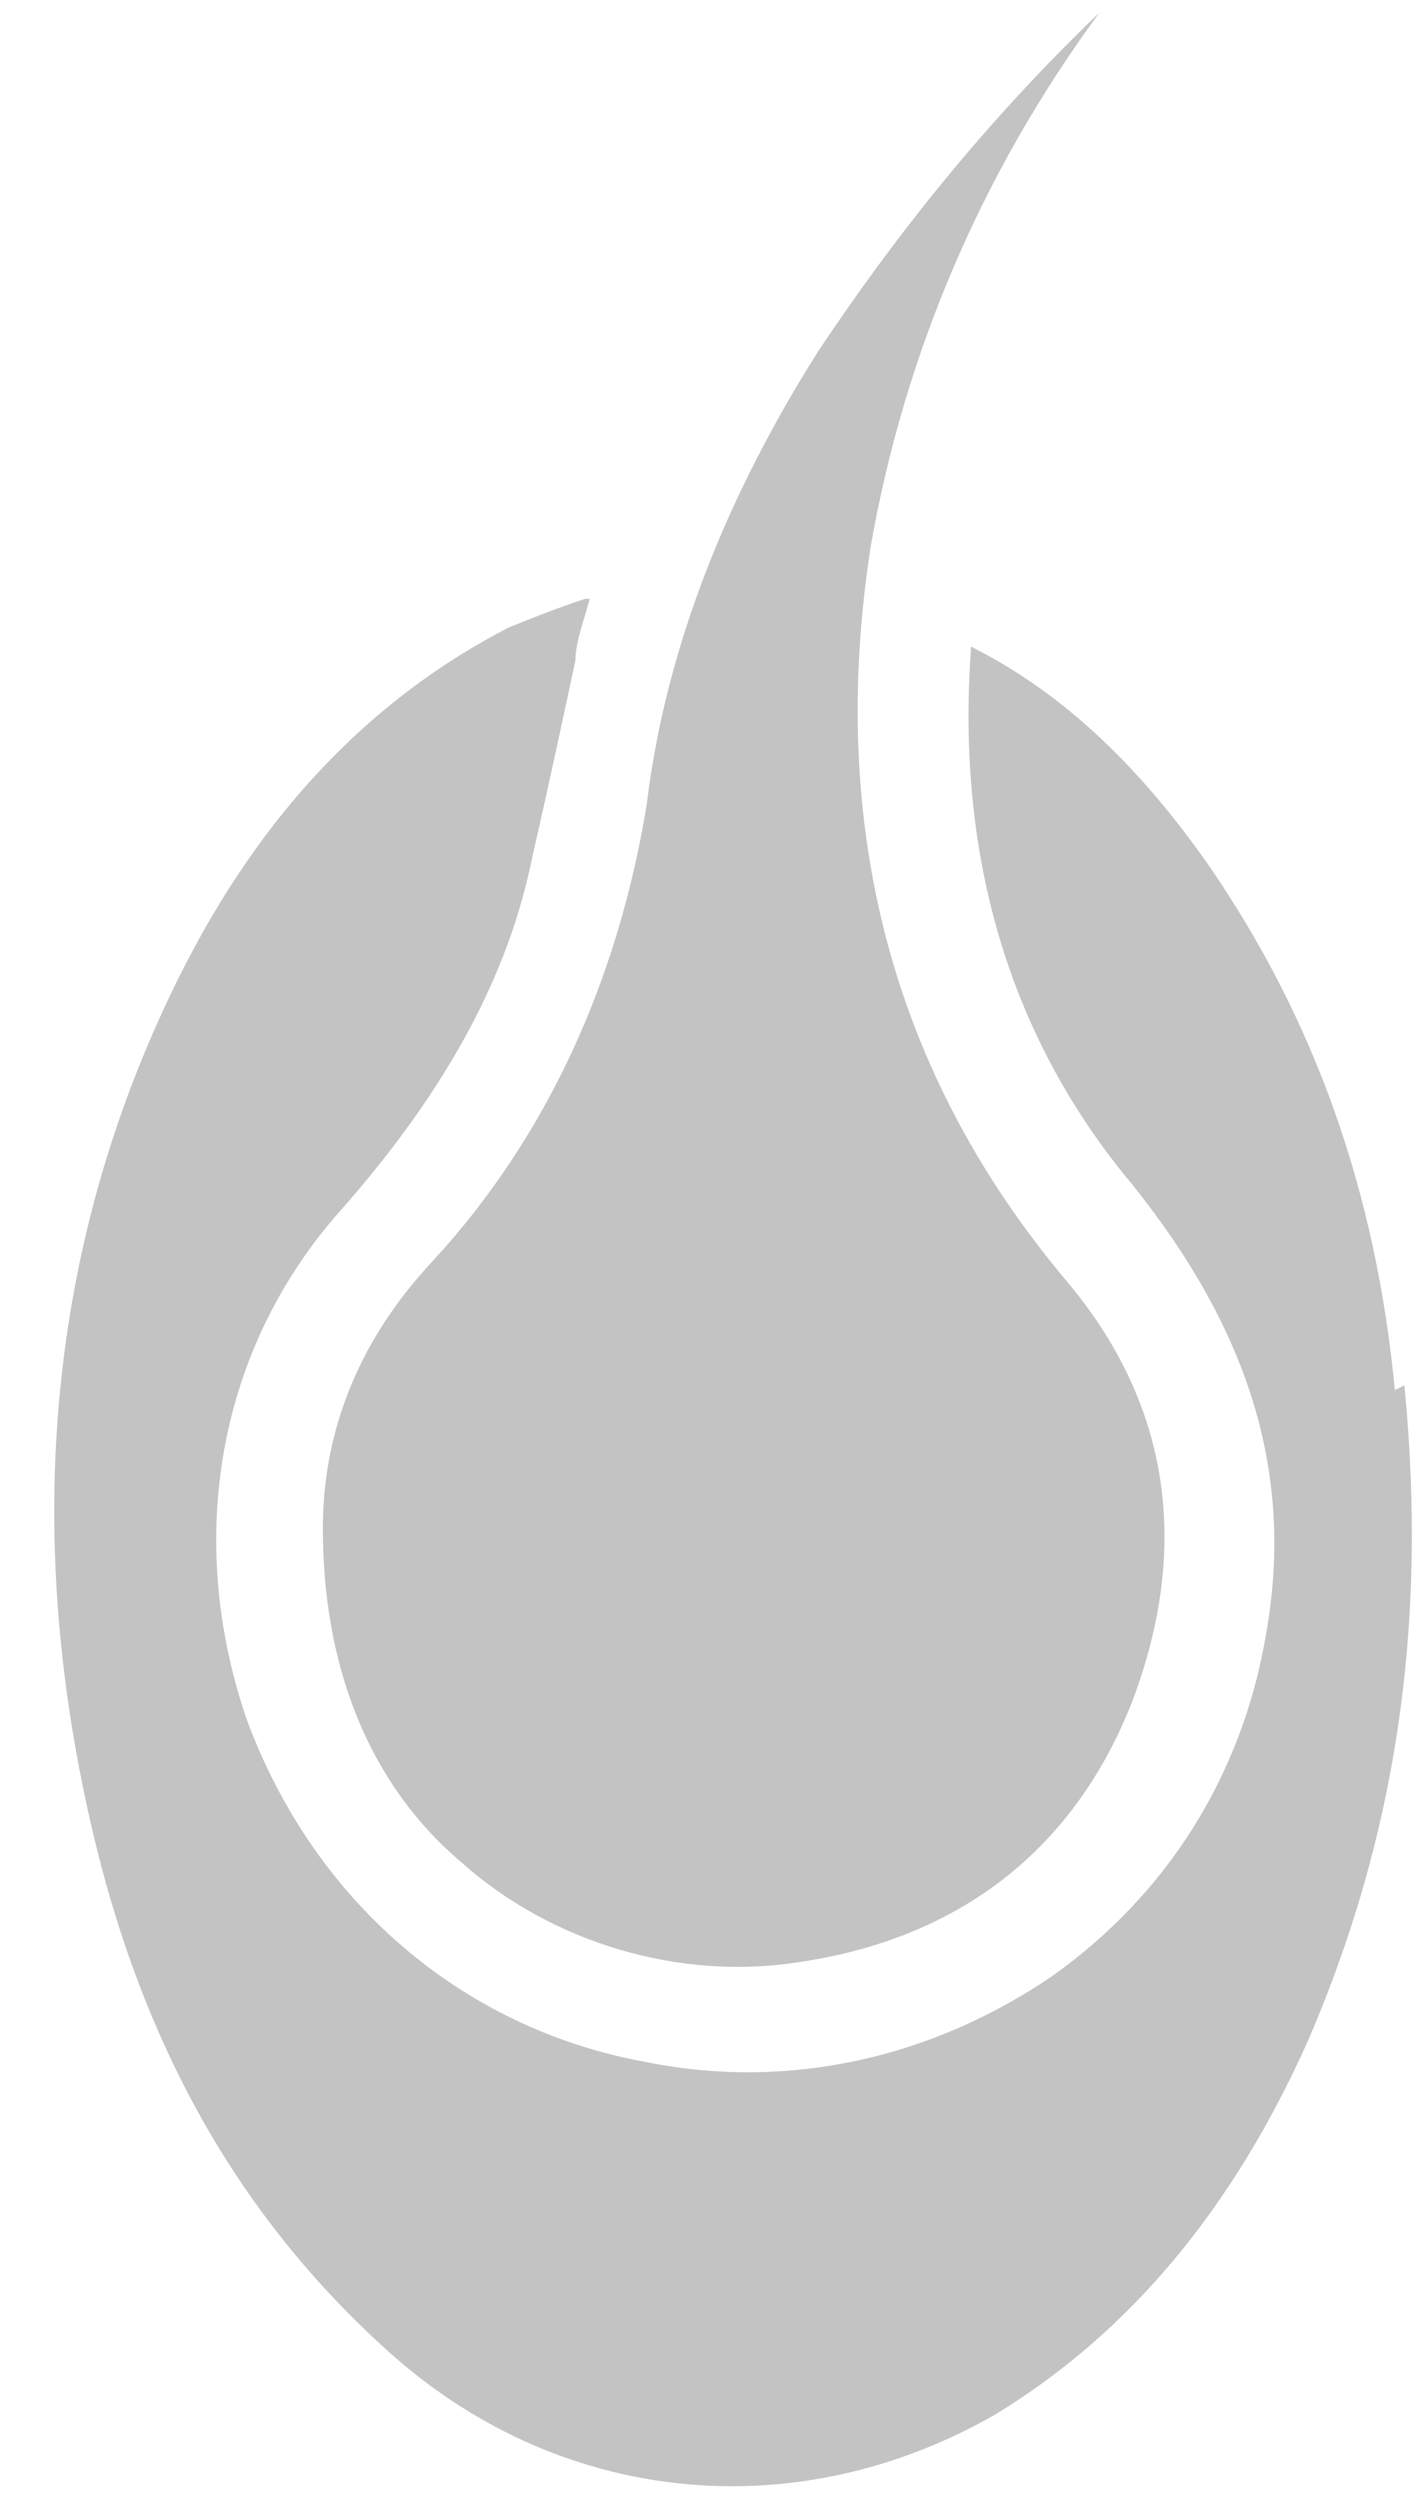 <svg width="24" height="42" viewBox="0 0 24 42" fill="none" xmlns="http://www.w3.org/2000/svg">
<path d="M23.443 23.354C23.122 19.991 22.081 17.108 20.32 14.545C19.199 12.944 17.918 11.663 16.316 10.862C16.316 10.862 16.316 10.862 16.316 10.942C16.076 14.385 16.957 17.428 19.039 19.911C20.96 22.313 21.761 24.715 21.281 27.438C20.88 29.84 19.599 31.842 17.677 33.203C15.675 34.565 13.273 35.125 10.871 34.645C7.748 34.084 5.265 31.922 4.144 28.879C3.103 25.836 3.664 22.633 5.746 20.311C7.507 18.309 8.548 16.387 8.949 14.385C9.189 13.344 9.429 12.223 9.67 11.102C9.67 10.782 9.83 10.381 9.91 10.061C9.91 10.061 9.91 10.061 9.83 10.061C9.349 10.221 8.949 10.381 8.548 10.542C6.226 11.743 4.384 13.665 3.023 16.387C0.941 20.551 0.381 25.196 1.422 30.16C2.222 34.004 3.824 37.047 6.466 39.449C9.349 42.092 13.353 42.492 16.716 40.57C18.959 39.209 20.72 37.127 22.001 34.244C23.443 30.881 24.003 27.358 23.603 23.274L23.443 23.354Z" fill="#C3C3C3"/>
<path d="M5.426 25.676C5.426 27.918 6.146 29.92 7.748 31.282C9.269 32.643 11.431 33.283 13.433 32.963C16.156 32.563 18.078 31.041 19.039 28.559C20 25.996 19.679 23.594 17.918 21.512C14.955 17.989 13.914 13.825 14.634 9.18C15.195 5.977 16.476 2.934 18.478 0.212C16.556 2.053 15.035 3.975 13.754 5.897C12.232 8.299 11.191 10.862 10.871 13.504C10.39 16.467 9.189 19.11 7.267 21.192C6.066 22.473 5.426 23.994 5.426 25.676Z" fill="#C3C3C3"/>
</svg>
